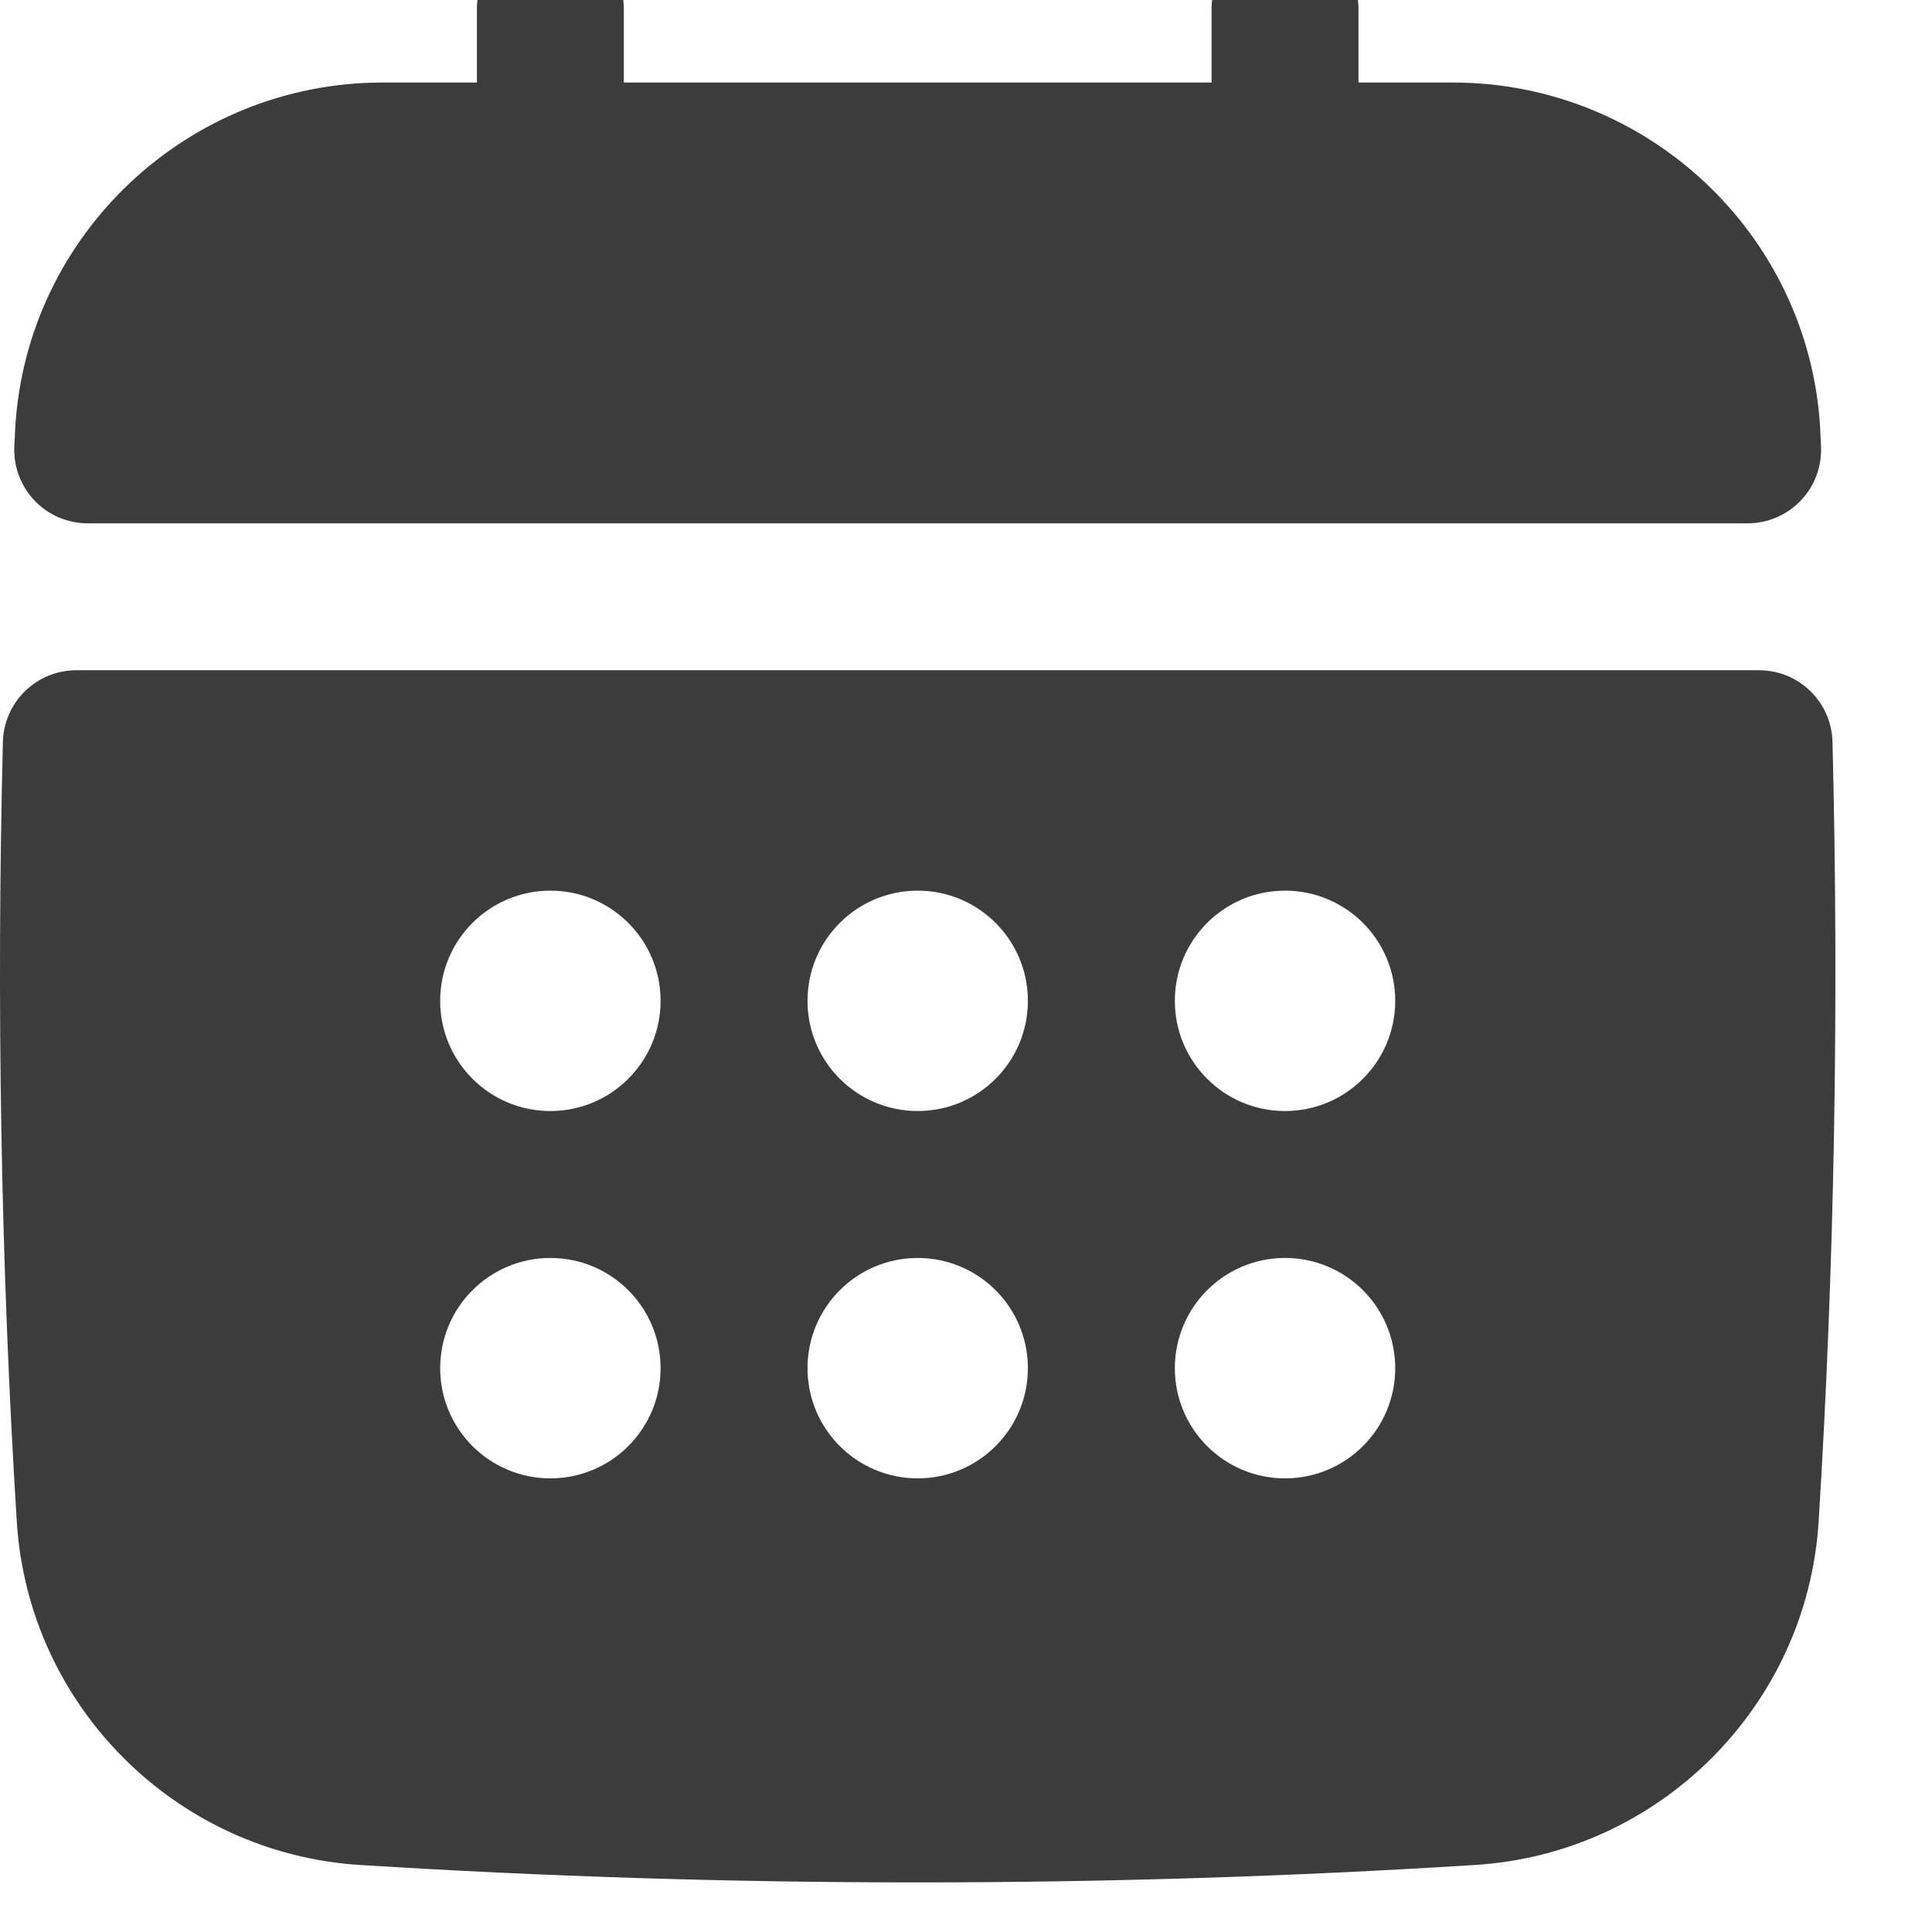 <svg width="60" height="60" viewBox="0 0 60 60" fill="none" xmlns="http://www.w3.org/2000/svg">
<g clip-path="url(#clip0_240_1438)">
<path d="M2.725 16.252H54.274C54.903 16.252 55.502 15.993 55.933 15.537C56.364 15.081 56.588 14.467 56.552 13.839L56.524 13.247C56.153 7.256 51.145 2.563 45.121 2.563H42.189V0.282C42.189 -0.978 41.167 -2 39.907 -2C38.648 -2 37.626 -0.978 37.626 0.282V2.563H19.374V0.282C19.374 -0.978 18.352 -2 17.092 -2C15.833 -2 14.811 -0.978 14.811 0.282V2.563H11.879C5.855 2.563 0.846 7.257 0.475 13.252L0.446 13.841C0.41 14.467 0.635 15.081 1.065 15.538C1.495 15.995 2.097 16.252 2.725 16.252Z" fill="#3C3C3C"/>
<path d="M56.91 23.04C56.88 21.802 55.867 20.815 54.629 20.815H2.371C1.133 20.815 0.122 21.802 0.09 23.04C-0.115 31.213 0.03 39.358 0.521 47.251C0.877 52.978 5.464 57.563 11.188 57.919C16.933 58.28 22.717 58.46 28.5 58.46C34.283 58.46 40.069 58.28 45.81 57.918C51.537 57.562 56.123 52.975 56.48 47.25C56.97 39.358 57.115 31.212 56.91 23.04ZM39.908 34.504C38.017 34.504 36.486 32.972 36.486 31.082C36.486 29.192 38.017 27.66 39.908 27.66C41.798 27.66 43.33 29.192 43.33 31.082C43.33 32.972 41.798 34.504 39.908 34.504ZM43.33 42.49C43.33 44.38 41.798 45.912 39.908 45.912C38.017 45.912 36.486 44.38 36.486 42.49C36.486 40.599 38.017 39.067 39.908 39.067C41.798 39.067 43.33 40.599 43.33 42.49ZM17.093 39.067C18.983 39.067 20.515 40.599 20.515 42.49C20.515 44.38 18.983 45.912 17.093 45.912C15.202 45.912 13.67 44.38 13.67 42.49C13.67 40.599 15.202 39.067 17.093 39.067ZM13.67 31.082C13.67 29.192 15.202 27.66 17.093 27.66C18.983 27.66 20.515 29.192 20.515 31.082C20.515 32.972 18.983 34.504 17.093 34.504C15.202 34.504 13.67 32.972 13.67 31.082ZM25.078 42.49C25.078 40.599 26.61 39.067 28.5 39.067C30.39 39.067 31.922 40.599 31.922 42.49C31.922 44.38 30.39 45.912 28.5 45.912C26.61 45.912 25.078 44.38 25.078 42.49ZM28.5 34.504C26.61 34.504 25.078 32.972 25.078 31.082C25.078 29.192 26.61 27.66 28.5 27.66C30.39 27.66 31.922 29.192 31.922 31.082C31.922 32.972 30.39 34.504 28.5 34.504Z" fill="#3C3C3C"/>
</g>
<defs>
<clipPath id="clip0_240_1438">
<rect width="60" height="60" fill="white"/>
</clipPath>
</defs>
</svg>
